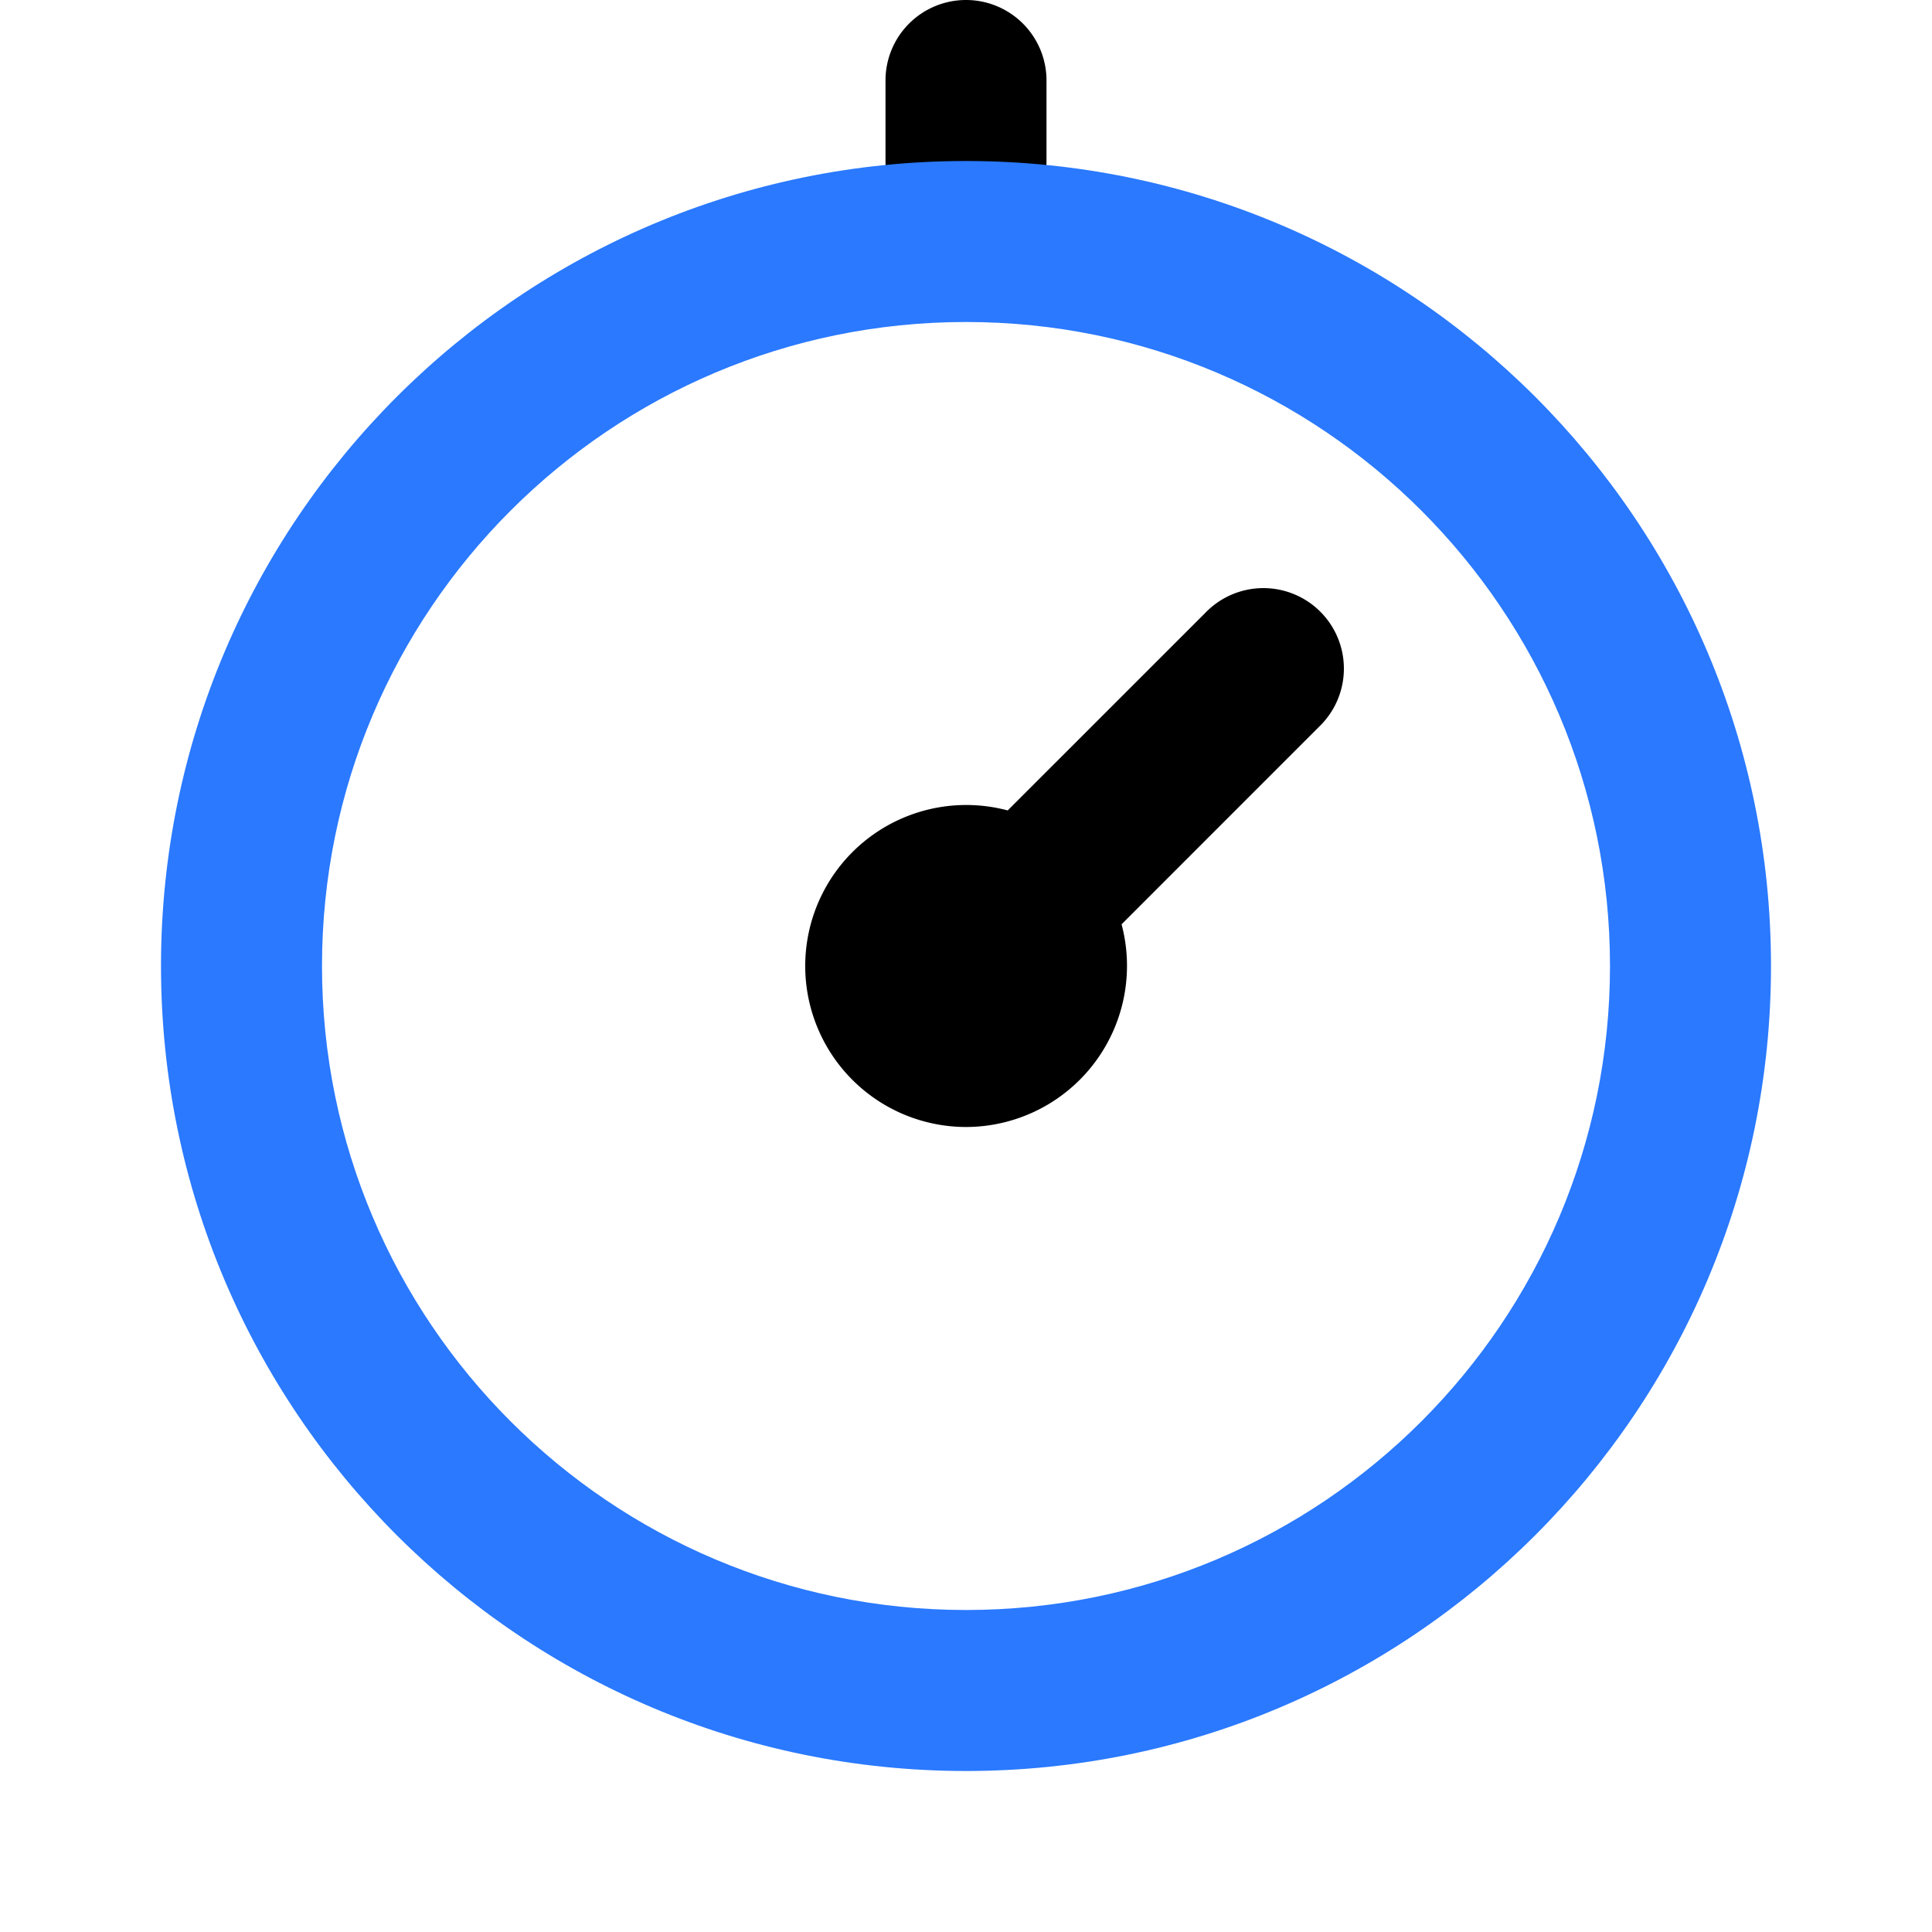 <svg xmlns="http://www.w3.org/2000/svg" width="48" height="48" viewBox="0 0 48 48">
    <g fill="none" fill-rule="nonzero">
        <path fill="#000" d="M24 0a2 2 0 0 1 2 2v2a2 2 0 1 1-4 0V2a2 2 0 0 1 2-2z"/>
        <path fill="#2A79FF" d="M24 40c8.837 0 16-7.163 16-16S32.837 8 24 8 8 15.163 8 24s7.163 16 16 16zm0 4C12.954 44 4 35.046 4 24S12.954 4 24 4s20 8.954 20 20-8.954 20-20 20z"/>
        <path fill="#000" d="M25.036 20.135l4.914-4.913a2 2 0 1 1 2.828 2.828l-4.913 4.914A4.005 4.005 0 0 1 24 28a4 4 0 1 1 1.036-7.865z"/>
    </g>
</svg>